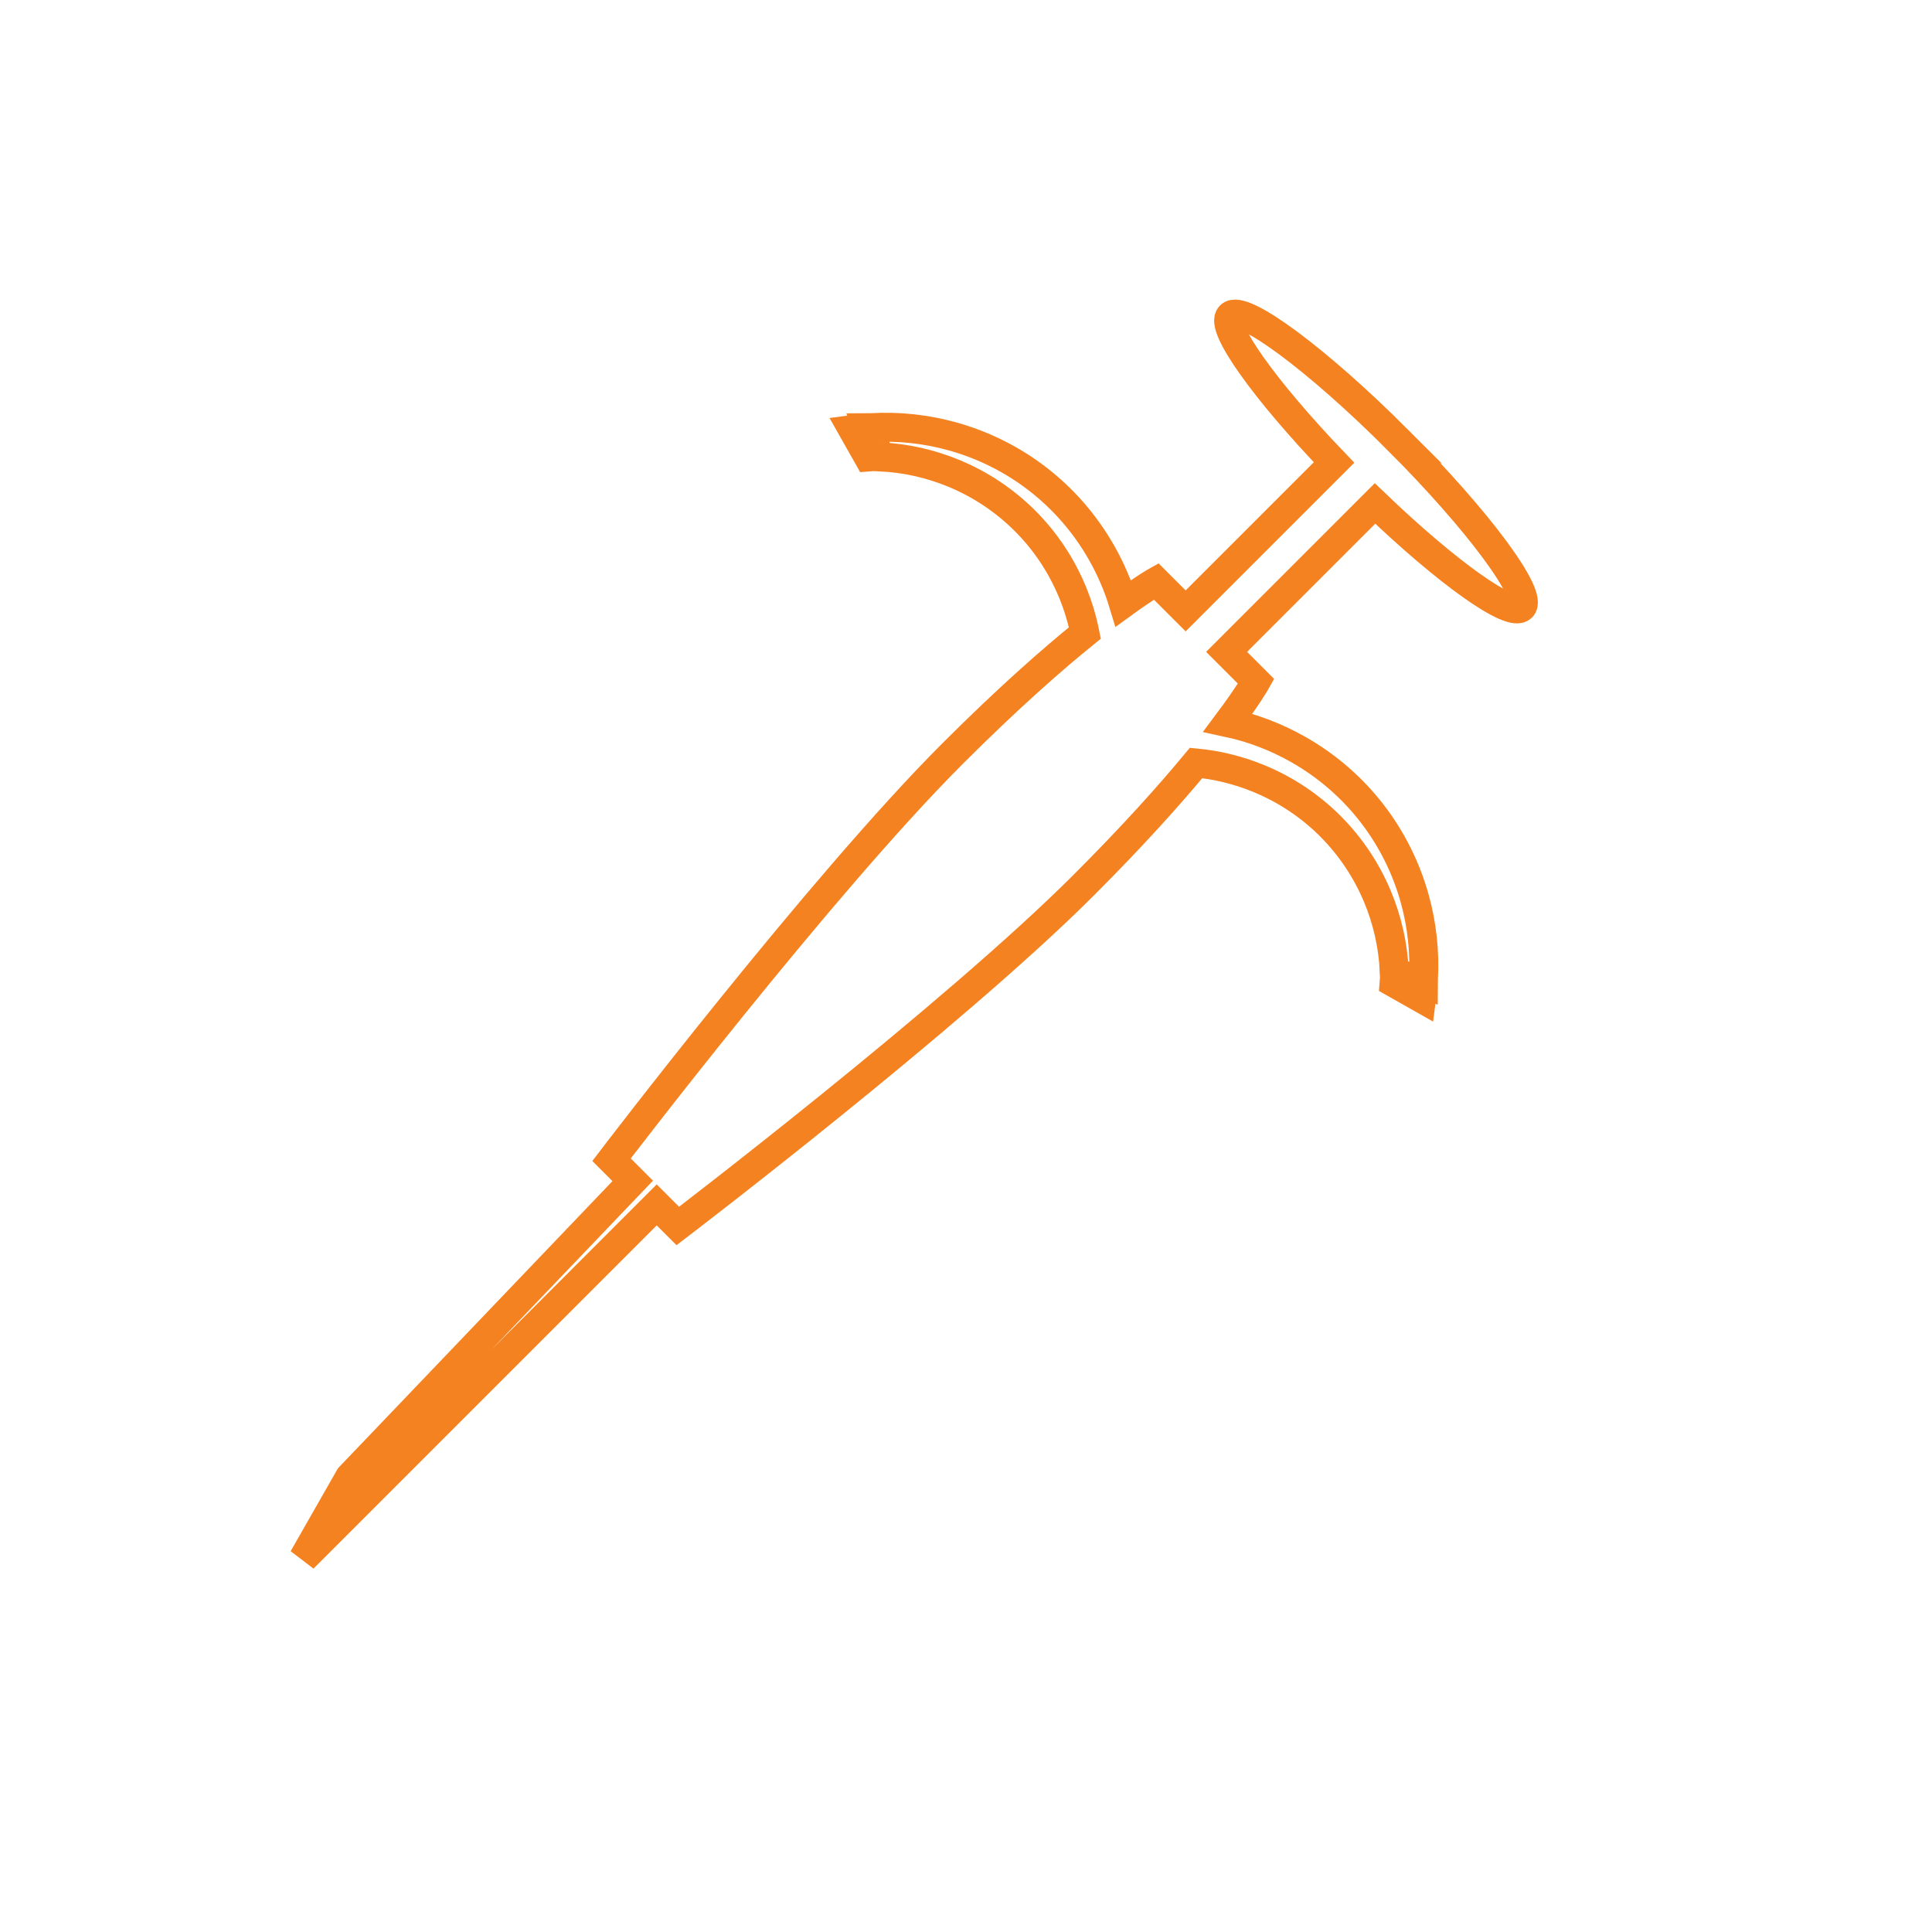<?xml version="1.0" encoding="UTF-8"?>
<!DOCTYPE svg PUBLIC "-//W3C//DTD SVG 1.1//EN" "http://www.w3.org/Graphics/SVG/1.1/DTD/svg11.dtd">
<!-- Creator: CorelDRAW -->
<svg xmlns="http://www.w3.org/2000/svg" xml:space="preserve" width="2362px" height="2362px" style="shape-rendering:geometricPrecision; text-rendering:geometricPrecision; image-rendering:optimizeQuality; fill-rule:evenodd; clip-rule:evenodd"
viewBox="0 0 2362 2362"
 xmlns:xlink="http://www.w3.org/1999/xlink">
 <defs>
  <style type="text/css">
   <![CDATA[
    .str0 {stroke:#F58220;stroke-width:35.43}
    .fil0 {fill:none}
   ]]>
  </style>
 </defs>
 <g id="Warstwa_x0020_1">
  <path class="fil0 str0" d="M1708.77 537.7c98.436,98.435 166.363,190.104 151.72,204.748 -13.378,13.38 -91.056,-42.173 -179.446,-126.94l-181.441 181.441 36.09 36.09c0,0 -9.6,17.159 -34.466,50.424 29.299,6.302 58.156,17.088 85.614,32.626 72.848,41.222 122.086,108.07 142.809,182.822 8.802,31.748 12.455,64.92 10.592,98.161 0.013,1.694 0.014,3.389 -0.001,5.087l-0.318 -0.131c-0.45,6.209 -1.092,12.416 -1.931,18.615l-33.575 -18.999c0.373,-4.626 0.627,-9.252 0.758,-13.876l-0.625 -0.256c-1.417,-31.624 -8.45,-62.572 -20.51,-91.419 -26.421,-63.201 -76.957,-116.325 -145.343,-144.39 -25.067,-10.287 -50.791,-16.487 -76.437,-18.921 -32.228,38.901 -76.841,88.829 -137.207,149.196 -162.032,162.032 -496.412,416.861 -496.412,416.861l-19.145 -19.144 -6.631 -6.631 -432.144 432.144 56.71 -99.428 346.094 -362.056 -6.024 -6.024 -0.726 -0.726 -19.144 -19.145c0,0 254.829,-334.38 416.861,-496.412 67.121,-67.121 121.341,-114.768 161.838,-147.567 -3.322,-16.634 -8.276,-33.192 -14.959,-49.472 -28.063,-68.385 -81.189,-118.921 -144.39,-145.342 -28.847,-12.06 -59.794,-19.093 -91.419,-20.512l-0.256 -0.622c-4.621,0.132 -9.248,0.383 -13.874,0.758l-19 -33.576c6.199,-0.839 12.406,-1.482 18.614,-1.932l-0.13 -0.317c1.695,-0.015 3.391,-0.017 5.084,-0.002 33.242,-1.862 66.416,1.792 98.163,10.594 74.754,20.723 141.601,69.964 182.824,142.807 11.235,19.855 19.981,40.44 26.349,61.395 26.482,-19.235 40.095,-26.851 40.095,-26.851l36.089 36.089 181.442 -181.442c-84.766,-88.388 -140.319,-166.065 -126.94,-179.444 14.643,-14.643 106.312,53.283 204.748,151.72z"/>
 </g>
</svg>
